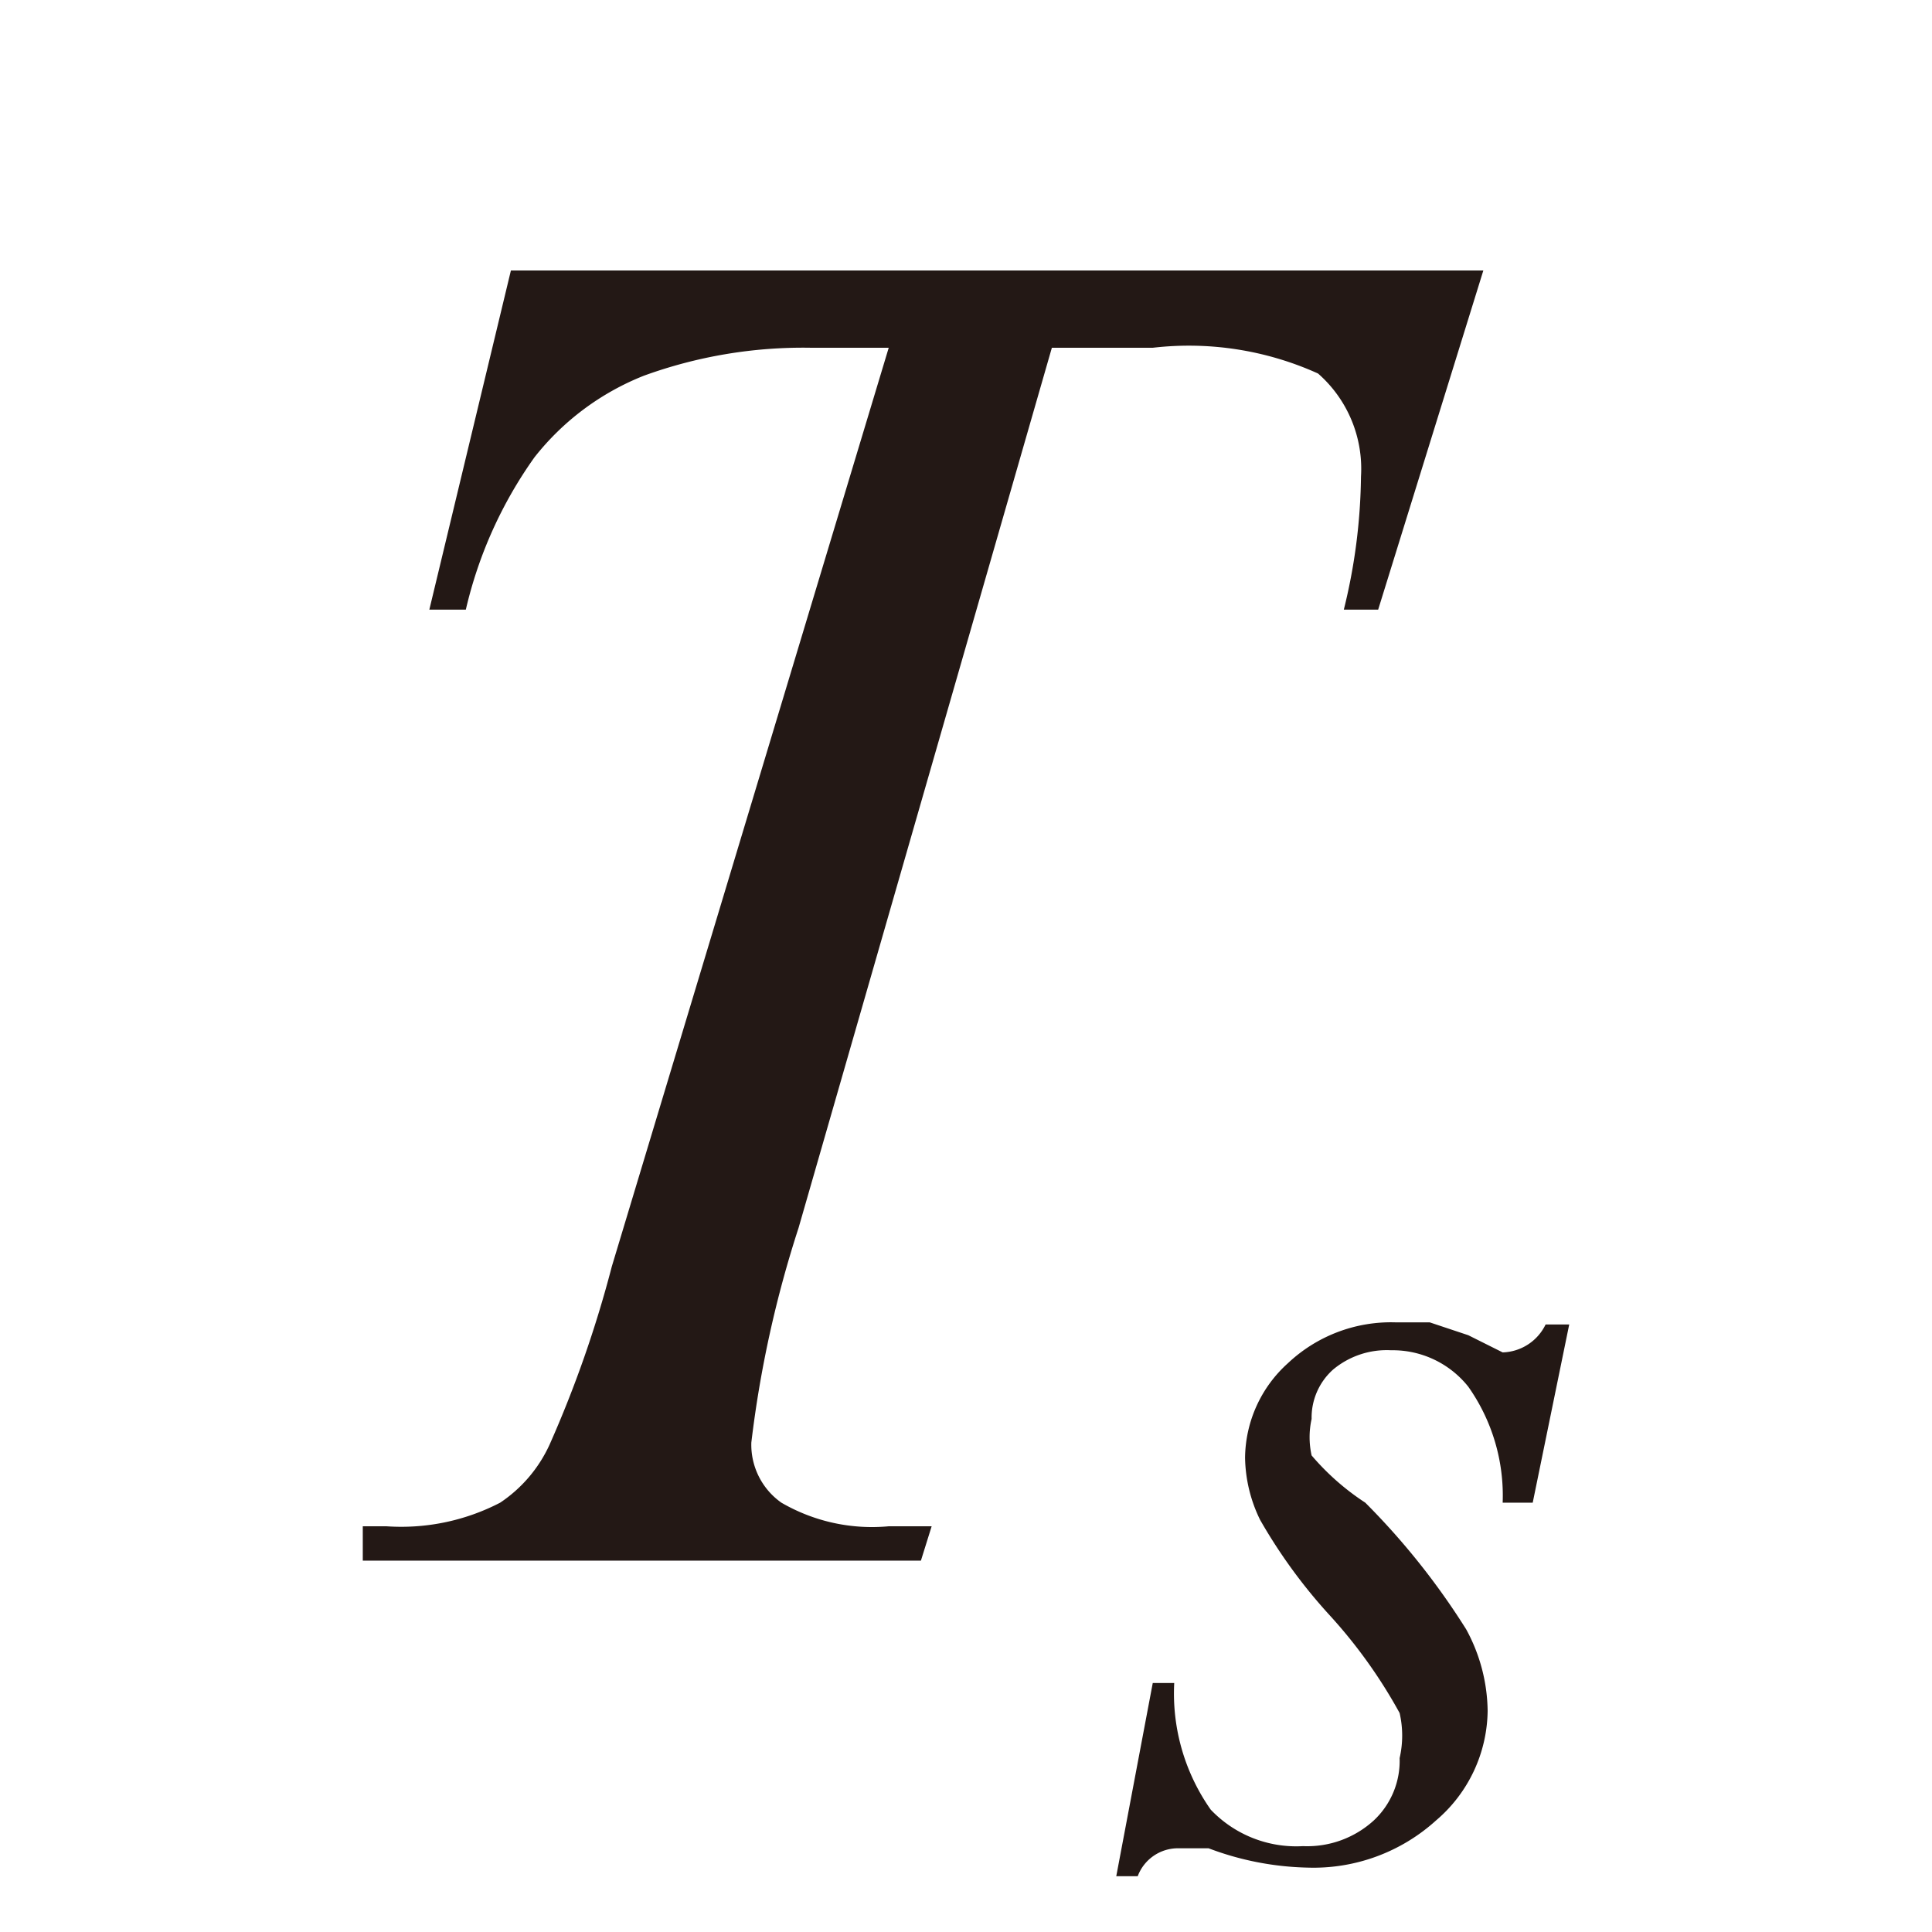 <svg id="レイヤー_1" data-name="レイヤー 1" xmlns="http://www.w3.org/2000/svg" viewBox="0 0 9 9"><defs><style>.cls-1{fill:#231815}</style></defs><title>20191227-052-Ts</title><path class="cls-1" d="M2.38 1.26h4.53l-.49 1.58h-.16a2.68 2.68 0 0 0 .08-.62.59.59 0 0 0-.2-.48 1.46 1.46 0 0 0-.77-.12H4.9l-1.18 4.1a5.23 5.23 0 0 0-.22 1 .33.33 0 0 0 .14.28.84.84 0 0 0 .5.11h.2l-.05.16h-2.6v-.16h.11A1 1 0 0 0 2.33 7a.65.65 0 0 0 .23-.27 5.38 5.38 0 0 0 .29-.83l1.29-4.28h-.36a2.17 2.17 0 0 0-.78.13 1.22 1.22 0 0 0-.51.38 2 2 0 0 0-.32.71H2zm4.93 4.91L7.14 7H7a.88.88 0 0 0-.16-.54.45.45 0 0 0-.36-.17.39.39 0 0 0-.27.09.3.3 0 0 0-.1.23.39.39 0 0 0 0 .17 1.16 1.16 0 0 0 .25.22 3.37 3.37 0 0 1 .47.59.81.81 0 0 1 .1.38.68.68 0 0 1-.24.51.85.85 0 0 1-.6.22 1.38 1.38 0 0 1-.46-.09h-.14a.2.2 0 0 0-.19.13h-.1l.17-.9h.1a.94.94 0 0 0 .17.59.55.55 0 0 0 .43.17.46.46 0 0 0 .33-.12.38.38 0 0 0 .12-.29.47.47 0 0 0 0-.21 2.35 2.35 0 0 0-.33-.46 2.48 2.48 0 0 1-.32-.44.68.68 0 0 1-.07-.29.6.6 0 0 1 .2-.44.7.7 0 0 1 .5-.19h.16l.18.06.16.08a.23.23 0 0 0 .2-.13z"/></svg>